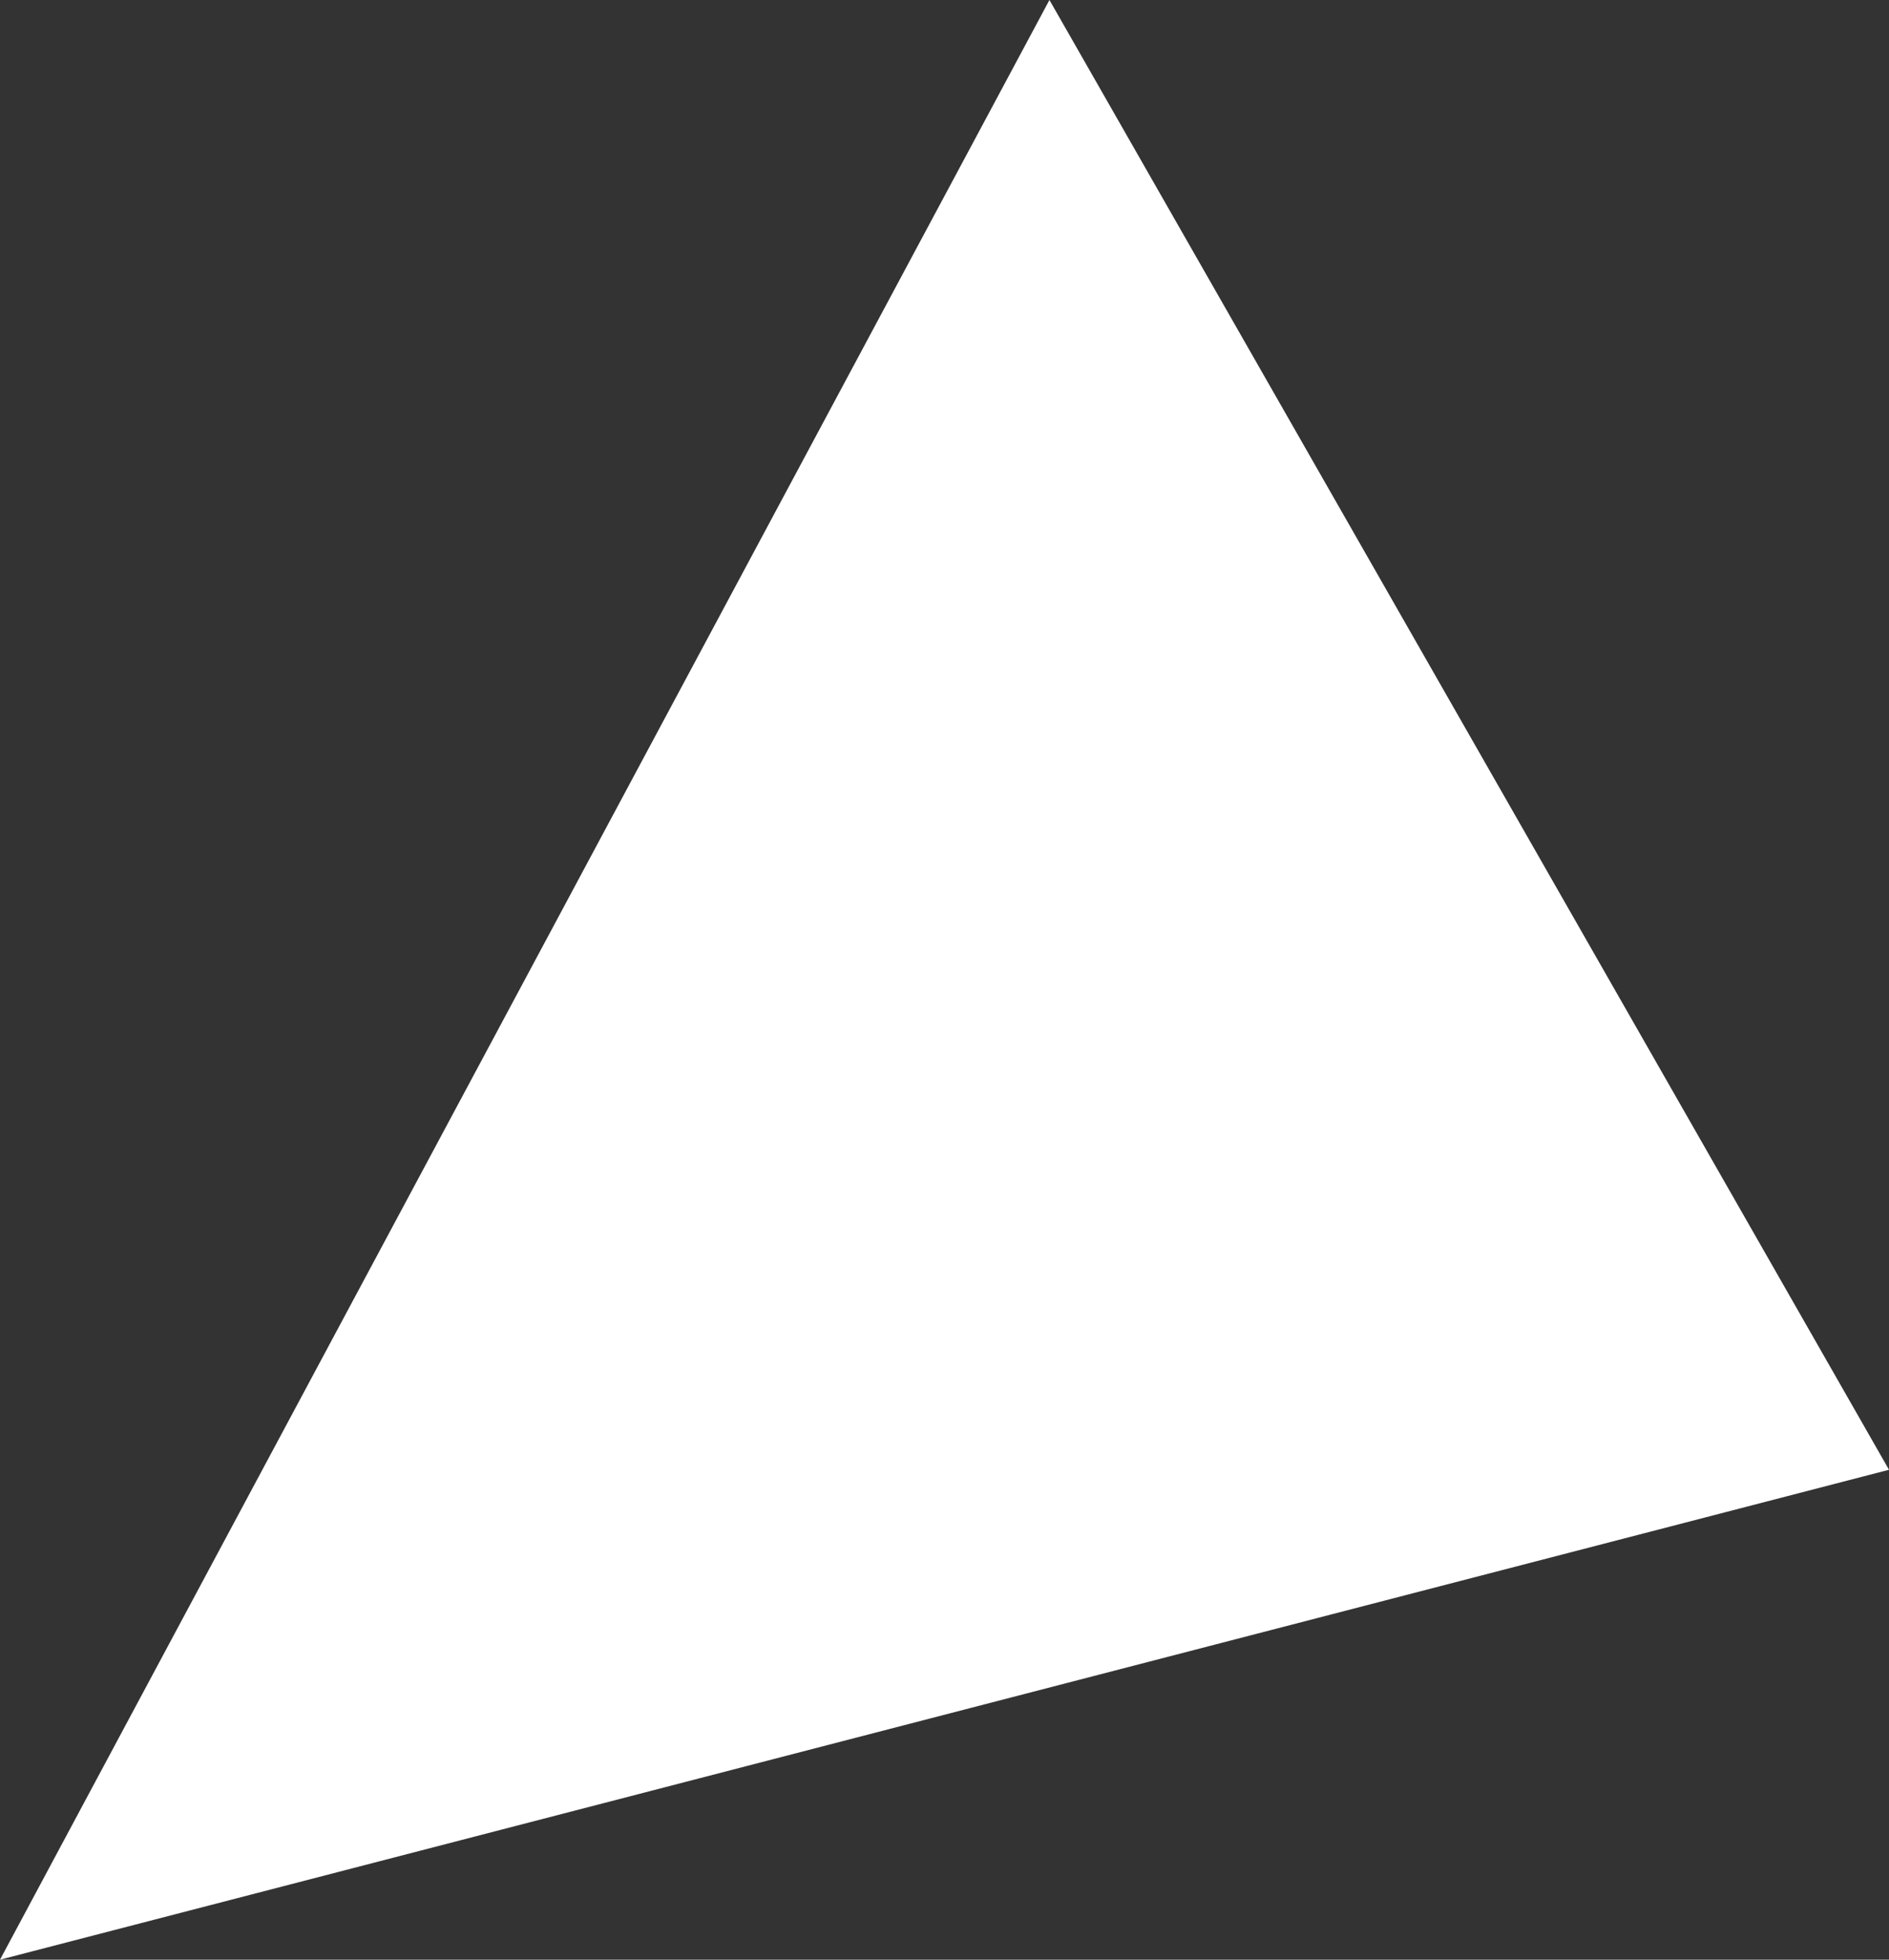 <svg width="108" height="112" viewBox="0 0 108 112" fill="none" xmlns="http://www.w3.org/2000/svg">
<rect x="0" y="0" width="108" height="112" fill="#333333" stroke="none"/>
<path d="M108 84L0 112L60 0L108 84Z" fill="white"/>
</svg>
